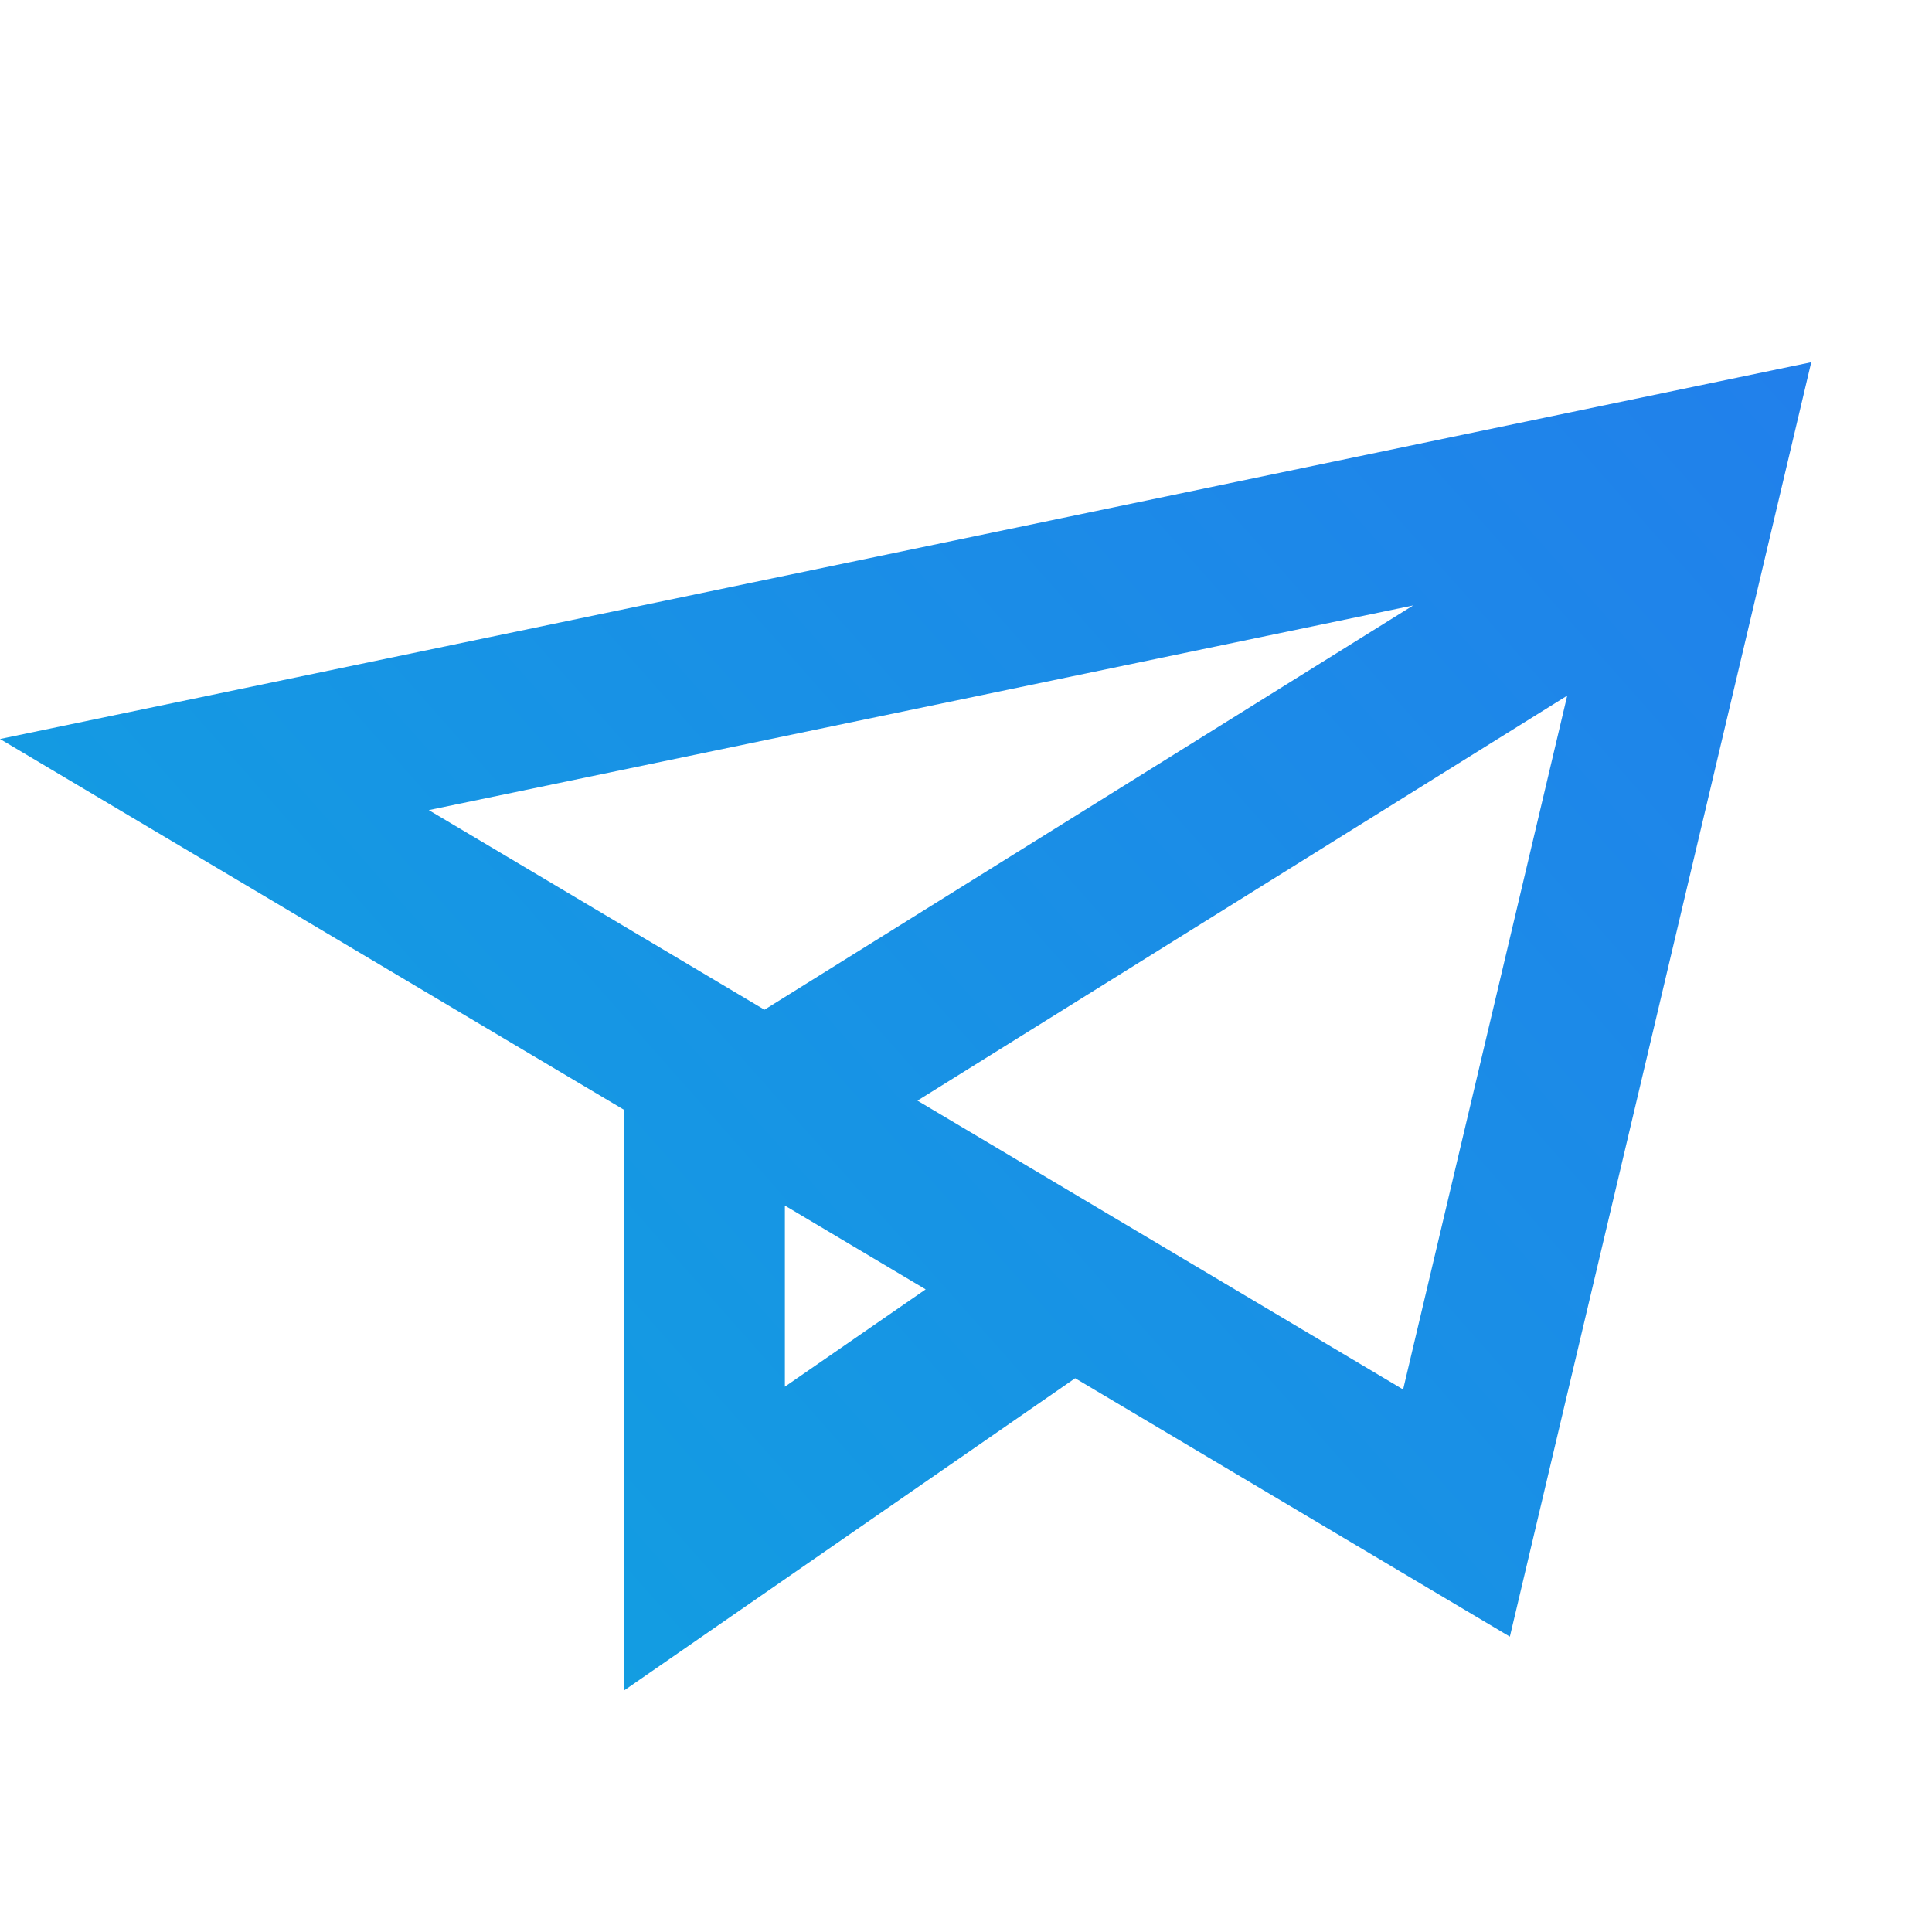 <svg width="16" height="16" xmlns="http://www.w3.org/2000/svg"><defs><linearGradient x1="4.36%" y1="61.504%" x2="98.558%" y2="0%" id="a"><stop stop-color="#129EE1" offset="0%"/><stop stop-color="#2180EB" offset="100%"/></linearGradient></defs><path d="M12.504 13.554l-3.6-2.14L5.168 14V9.191L0 6.12 15 3l-2.496 10.554zm-4.838-2.876L6.5 9.984v1.5l1.166-.806zm4.037-5.664L3.551 6.709l2.78 1.653 5.372-3.348zm1.276.747L7.598 9.115l4.022 2.392 1.359-5.746z" fill="url(#a)" fill-rule="nonzero"/></svg>